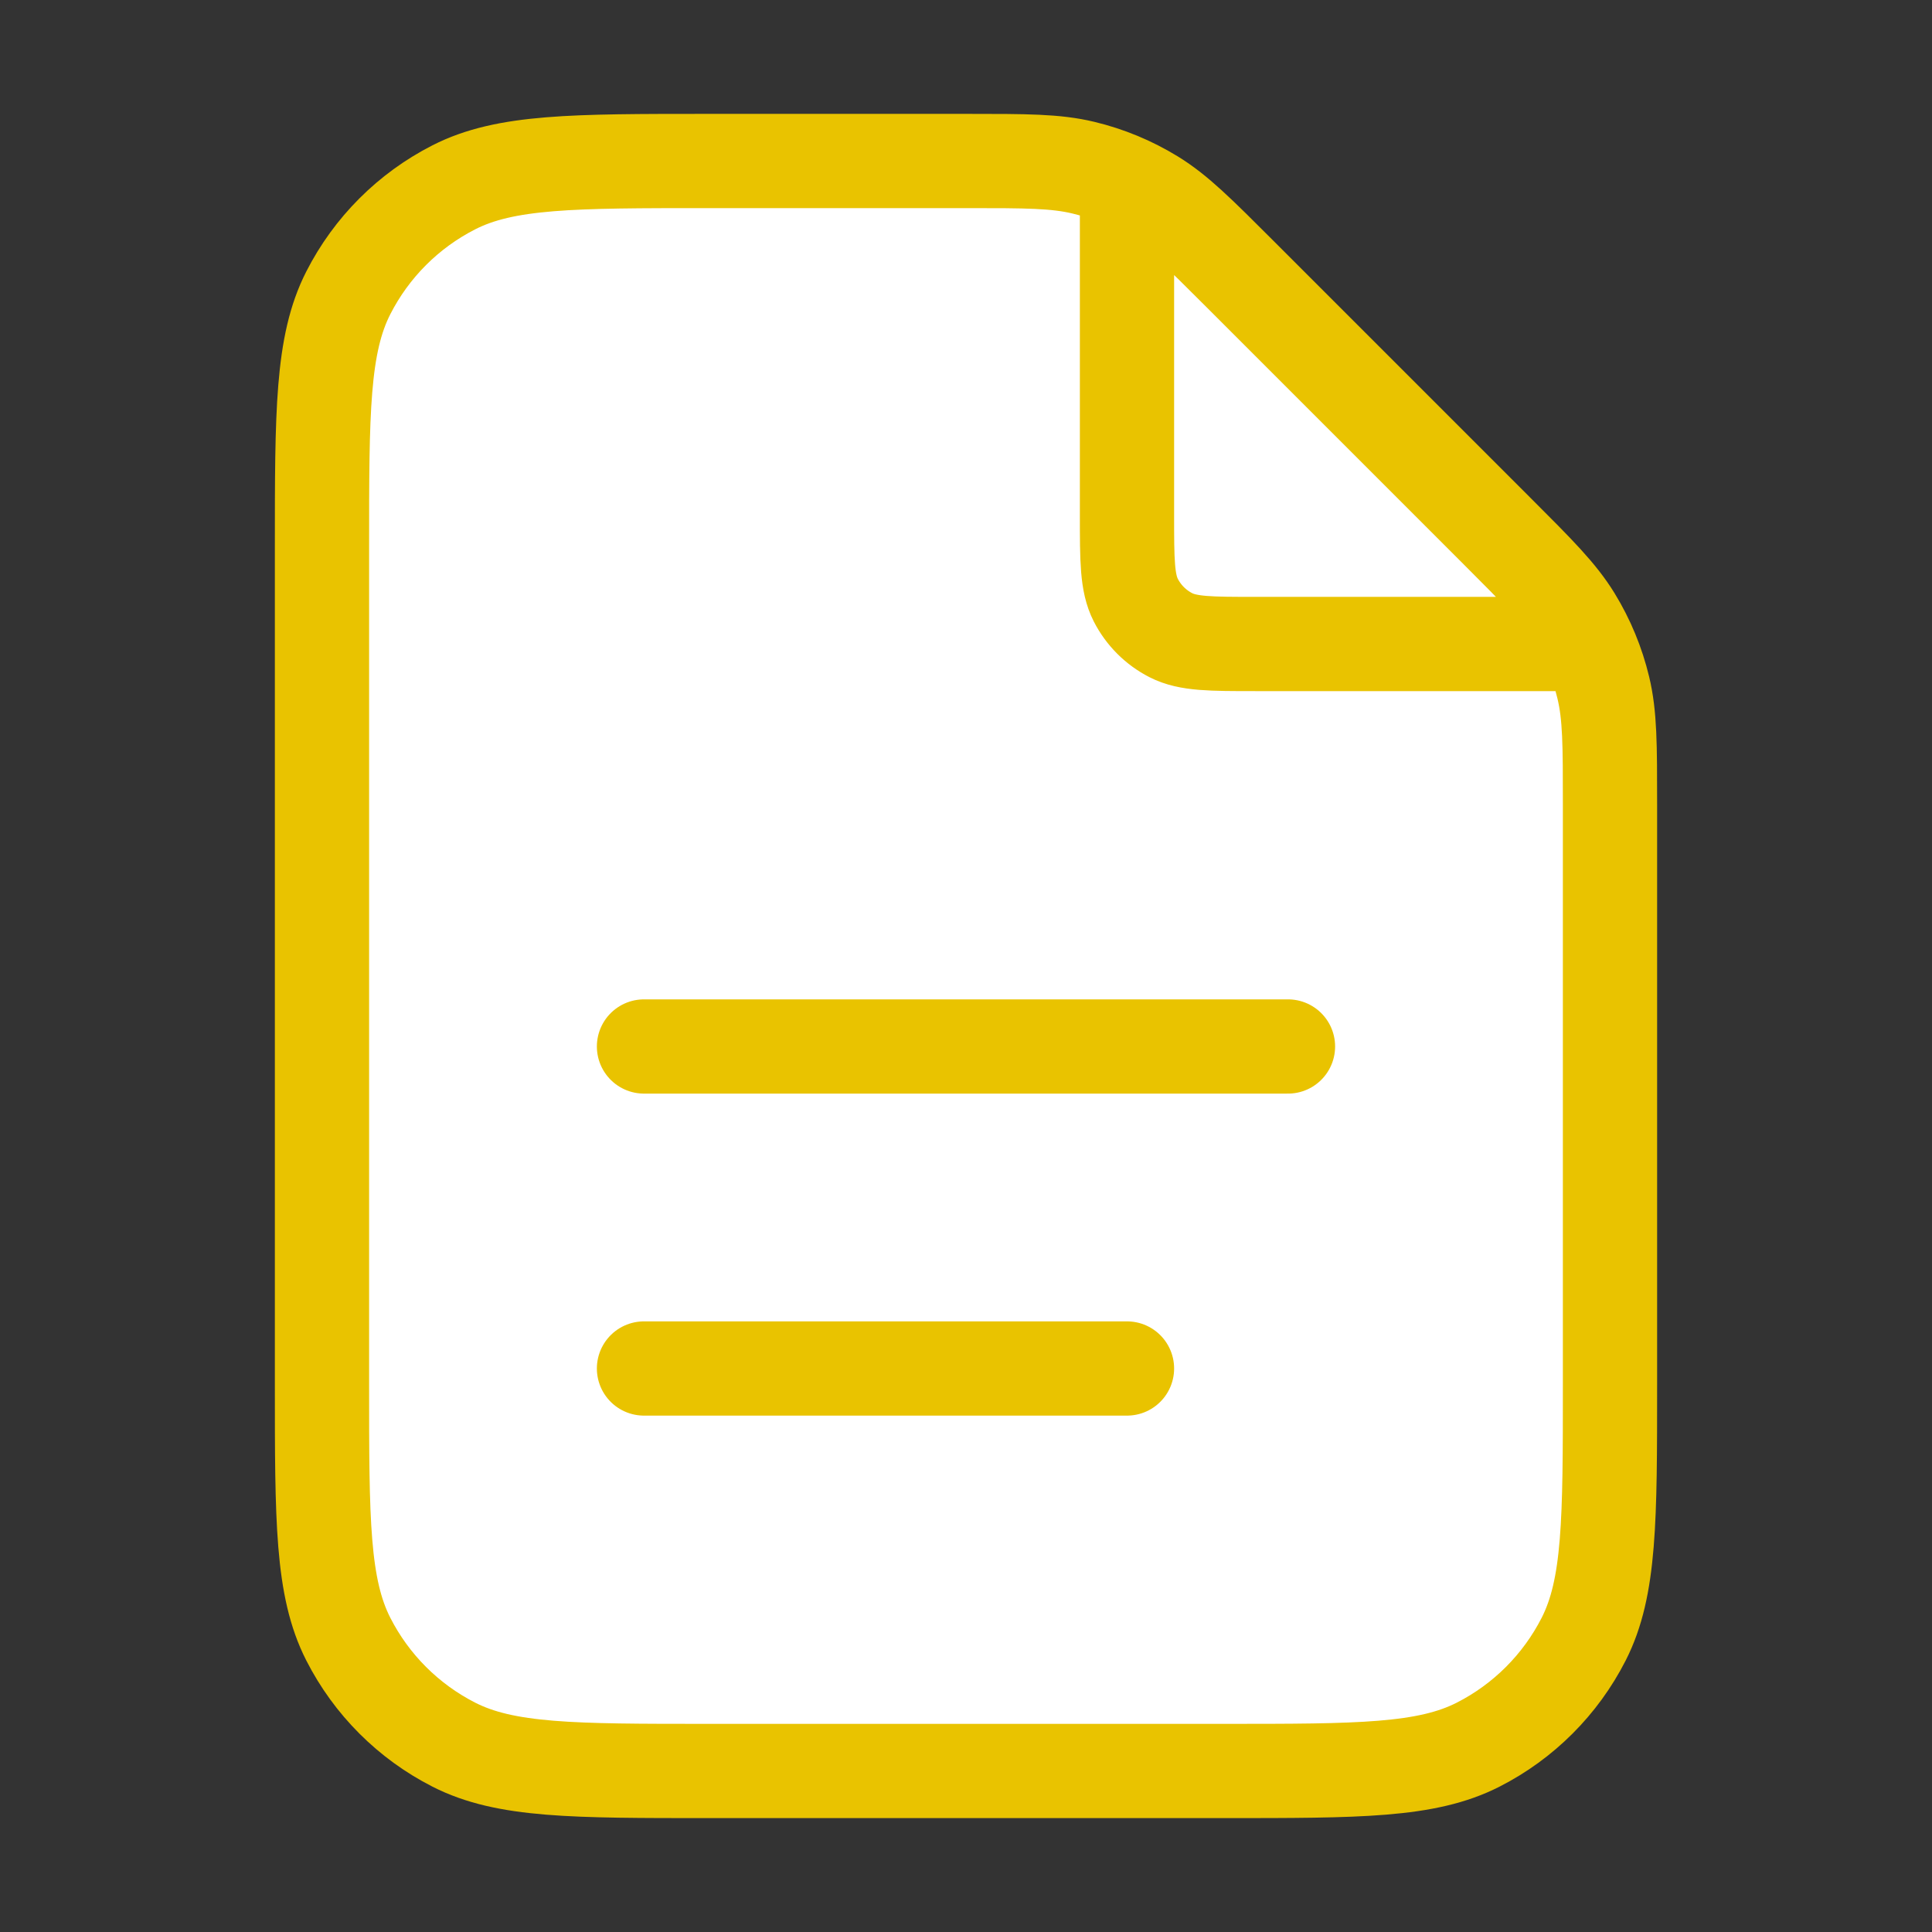 <svg width="82" height="82" viewBox="0 0 82 82" fill="none" xmlns="http://www.w3.org/2000/svg">
<rect x="0" y="0" width="82" height="82" fill="#333333" stroke="none"/>
<g id="file-05">
<g id="Icon">
<path d="M13.666 23.233C13.666 17.492 13.666 14.622 14.783 12.43C15.766 10.501 17.334 8.933 19.263 7.95C21.455 6.833 24.326 6.833 30.066 6.833H41.04C43.547 6.833 44.8 6.833 45.98 7.116C47.026 7.367 48.026 7.781 48.943 8.343C49.977 8.977 50.863 9.864 52.636 11.636L63.529 22.53C65.302 24.302 66.188 25.189 66.822 26.223C67.384 27.14 67.798 28.14 68.049 29.186C68.333 30.366 68.333 31.619 68.333 34.126V58.766C68.333 64.507 68.333 67.377 67.216 69.57C66.233 71.498 64.665 73.067 62.736 74.049C60.544 75.166 57.673 75.166 51.933 75.166H30.066C24.326 75.166 21.455 75.166 19.263 74.049C17.334 73.067 15.766 71.498 14.783 69.57C13.666 67.377 13.666 64.507 13.666 58.766V23.233Z" fill="white"/>
<path d="M47.833 7.754V21.867C47.833 23.78 47.833 24.737 48.205 25.468C48.533 26.111 49.055 26.633 49.698 26.961C50.429 27.333 51.386 27.333 53.299 27.333H67.412M47.833 58.083H27.333M54.666 44.416H27.333M68.333 34.126V58.766C68.333 64.507 68.333 67.377 67.216 69.57C66.233 71.498 64.665 73.067 62.736 74.049C60.544 75.166 57.673 75.166 51.933 75.166H30.066C24.326 75.166 21.455 75.166 19.263 74.049C17.334 73.067 15.766 71.498 14.783 69.57C13.666 67.377 13.666 64.507 13.666 58.766V23.233C13.666 17.492 13.666 14.622 14.783 12.43C15.766 10.501 17.334 8.933 19.263 7.95C21.455 6.833 24.326 6.833 30.066 6.833H41.04C43.547 6.833 44.8 6.833 45.98 7.116C47.026 7.367 48.026 7.781 48.943 8.343C49.977 8.977 50.863 9.864 52.636 11.636L63.529 22.53C65.302 24.302 66.188 25.189 66.822 26.223C67.384 27.14 67.798 28.14 68.049 29.186C68.333 30.366 68.333 31.619 68.333 34.126Z" stroke="#E9C300" stroke-width="4" stroke-linecap="round" stroke-linejoin="round"/>
</g>
</g>
</svg>
